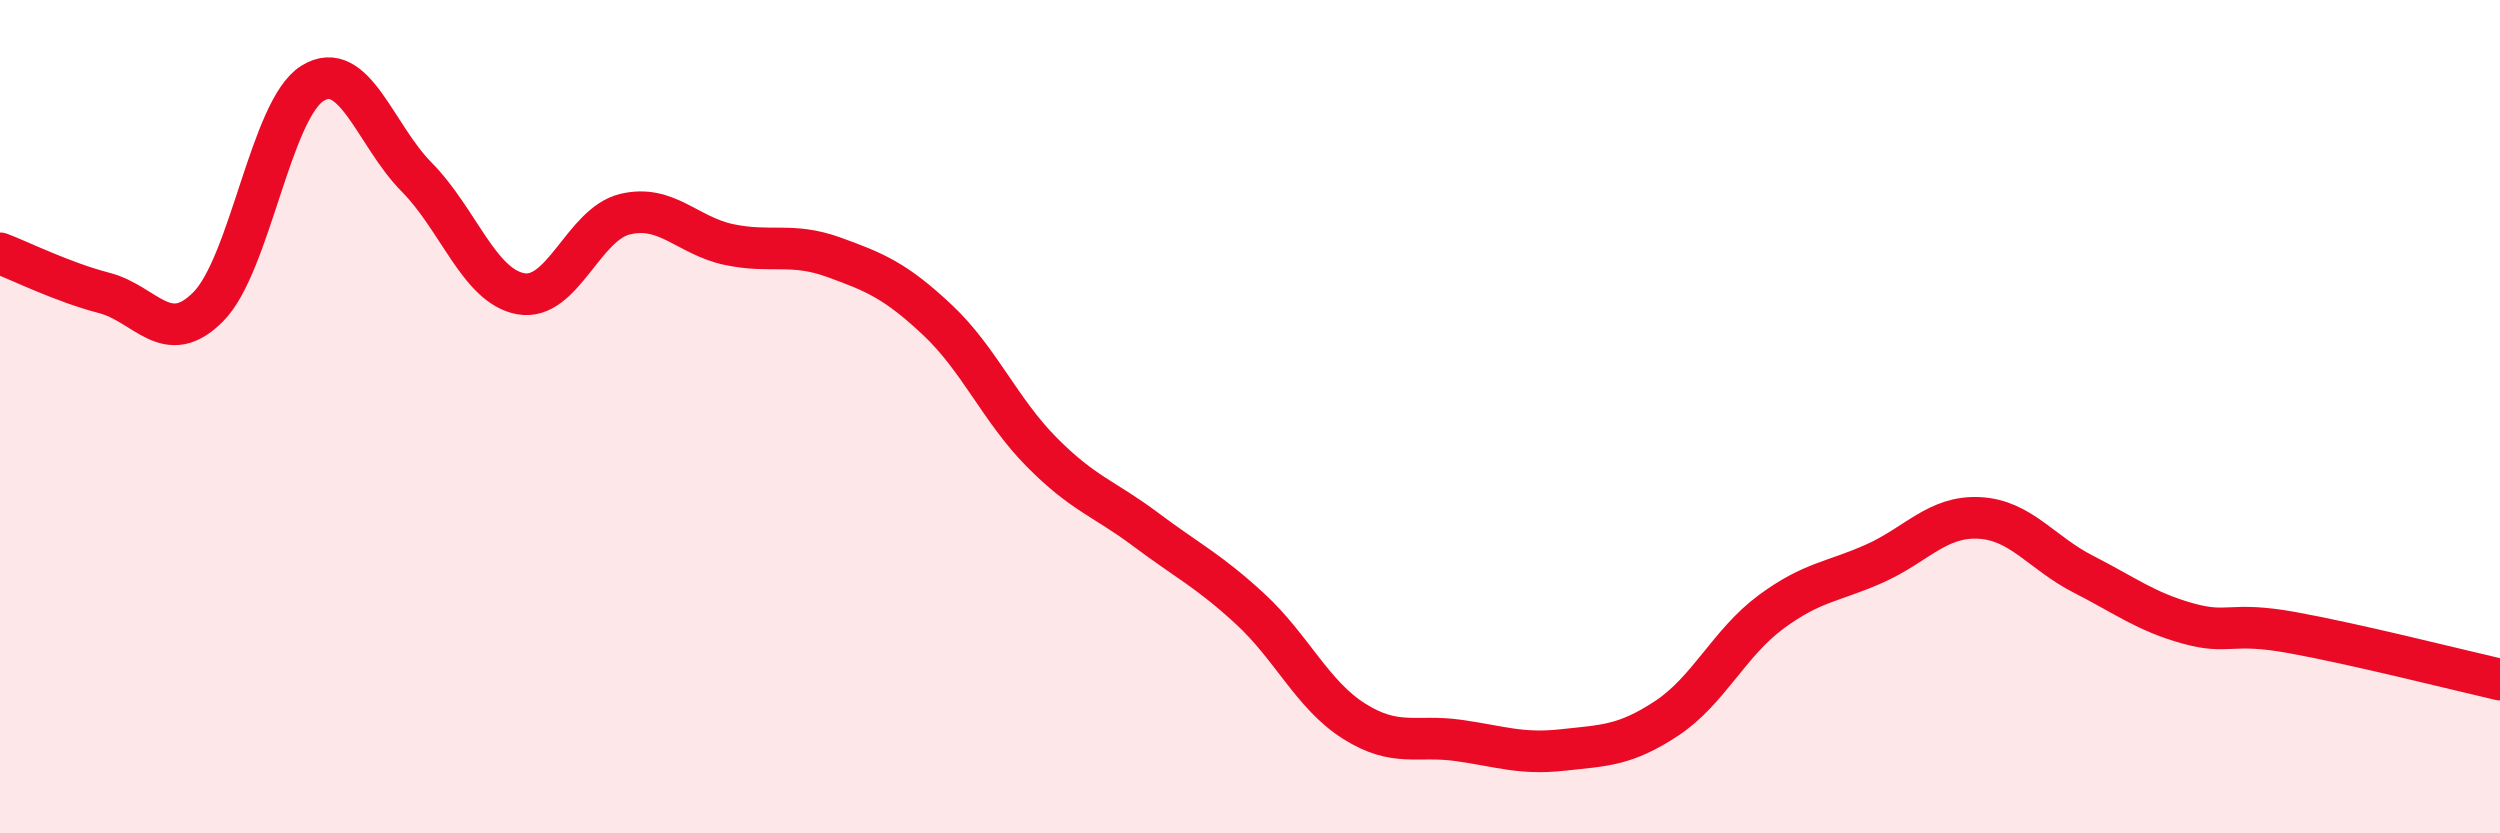 
    <svg width="60" height="20" viewBox="0 0 60 20" xmlns="http://www.w3.org/2000/svg">
      <path
        d="M 0,6.08 C 0.5,6.27 1.5,6.77 2.5,7.03 C 3.5,7.29 4,8.37 5,7.36 C 6,6.35 6.5,2.62 7.5,2 C 8.5,1.38 9,3.24 10,4.25 C 11,5.26 11.5,6.87 12.5,7.05 C 13.5,7.23 14,5.38 15,5.14 C 16,4.9 16.5,5.66 17.5,5.87 C 18.5,6.08 19,5.81 20,6.17 C 21,6.53 21.5,6.74 22.5,7.68 C 23.5,8.62 24,9.84 25,10.85 C 26,11.86 26.5,11.96 27.5,12.71 C 28.5,13.46 29,13.69 30,14.61 C 31,15.53 31.5,16.68 32.5,17.31 C 33.5,17.94 34,17.63 35,17.77 C 36,17.91 36.5,18.11 37.5,18 C 38.5,17.89 39,17.9 40,17.24 C 41,16.58 41.5,15.43 42.5,14.69 C 43.5,13.95 44,13.97 45,13.52 C 46,13.07 46.5,12.38 47.5,12.43 C 48.5,12.48 49,13.27 50,13.78 C 51,14.29 51.5,14.68 52.5,14.96 C 53.5,15.24 53.5,14.91 55,15.18 C 56.5,15.45 59,16.08 60,16.31L60 20L0 20Z"
        fill="#EB0A25"
        opacity="0.1"
        stroke-linecap="round"
        stroke-linejoin="round"
      />
      <path
        d="M 0,6.08 C 0.5,6.27 1.5,6.77 2.5,7.03 C 3.5,7.29 4,8.37 5,7.36 C 6,6.35 6.5,2.62 7.5,2 C 8.5,1.38 9,3.24 10,4.25 C 11,5.26 11.5,6.87 12.5,7.05 C 13.5,7.23 14,5.38 15,5.14 C 16,4.9 16.5,5.66 17.5,5.87 C 18.5,6.08 19,5.81 20,6.17 C 21,6.53 21.5,6.74 22.5,7.68 C 23.5,8.62 24,9.84 25,10.85 C 26,11.86 26.5,11.96 27.5,12.71 C 28.5,13.46 29,13.69 30,14.61 C 31,15.53 31.5,16.68 32.5,17.31 C 33.5,17.94 34,17.63 35,17.77 C 36,17.91 36.5,18.11 37.5,18 C 38.5,17.89 39,17.9 40,17.24 C 41,16.58 41.5,15.43 42.5,14.69 C 43.5,13.95 44,13.97 45,13.52 C 46,13.07 46.5,12.38 47.5,12.43 C 48.5,12.48 49,13.27 50,13.78 C 51,14.29 51.5,14.68 52.5,14.96 C 53.5,15.24 53.5,14.91 55,15.18 C 56.5,15.45 59,16.08 60,16.31"
        stroke="#EB0A25"
        stroke-width="1"
        fill="none"
        stroke-linecap="round"
        stroke-linejoin="round"
      />
    </svg>
  